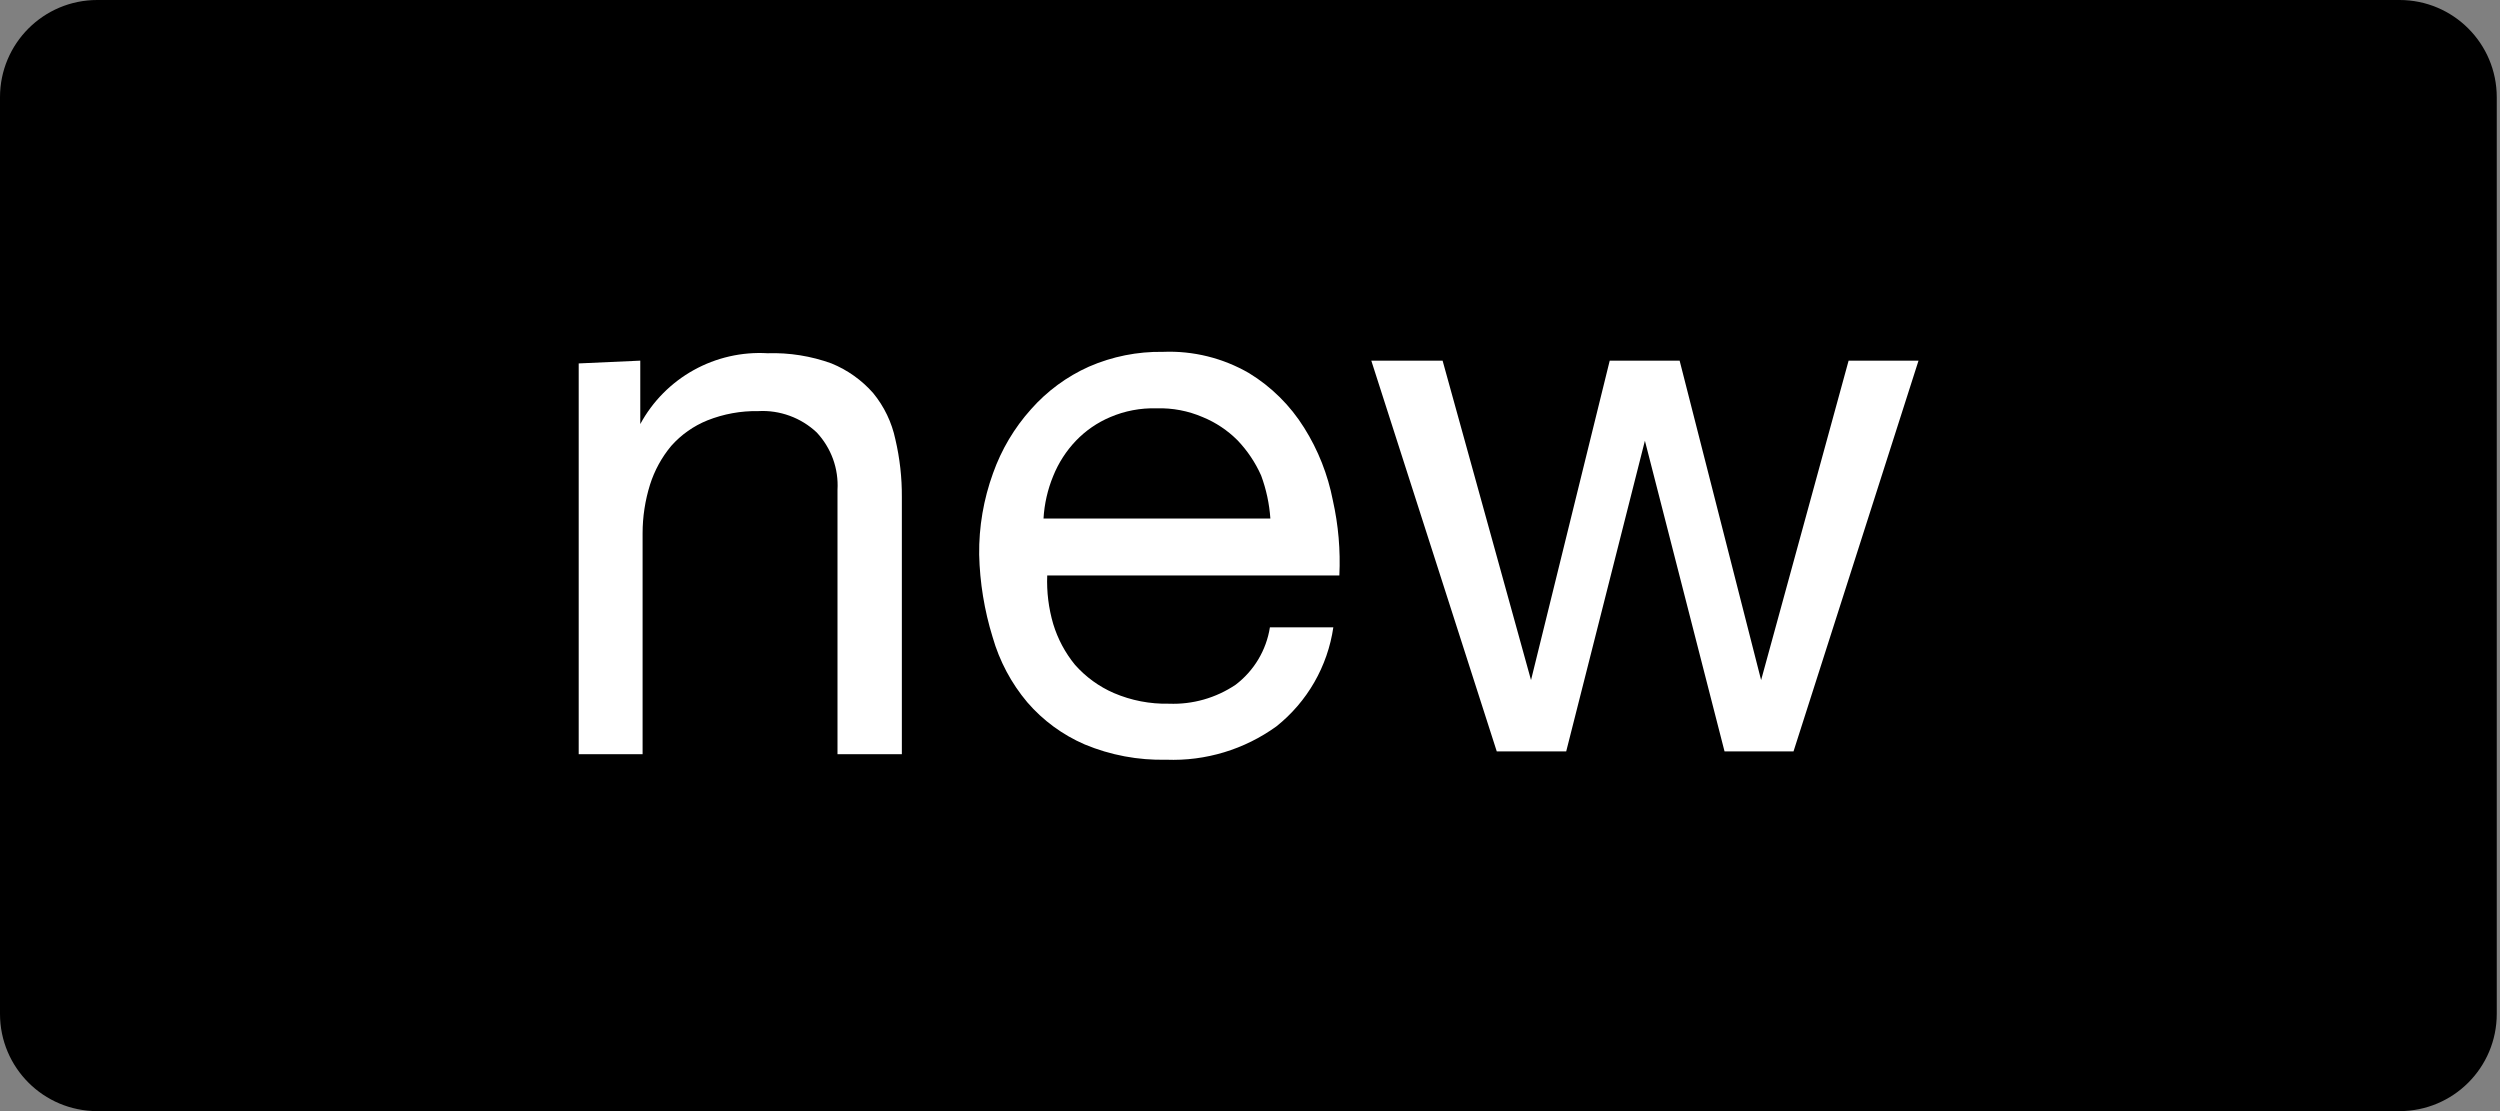 <svg width="54" height="24" viewBox="0 0 54 24" fill="none" xmlns="http://www.w3.org/2000/svg">
<rect x="0" y="0" width="54" height="24" fill="#808080" stroke="none"/>
<g clip-path="url(#clip0_83_147)">
<path d="M51.83 0H2.1C0.94 0 0 0.94 0 2.1V21.9C0 23.06 0.94 24 2.1 24H51.83C52.99 24 53.93 23.06 53.93 21.9V2.1C53.93 0.94 52.99 0 51.83 0Z" fill="black"/>
<path d="M13.83 7.79V9.16C14.095 8.67 14.495 8.266 14.982 7.995C15.469 7.724 16.024 7.597 16.58 7.63C17.05 7.615 17.518 7.69 17.96 7.85C18.305 7.991 18.614 8.21 18.86 8.49C19.098 8.78 19.263 9.123 19.34 9.49C19.436 9.9 19.483 10.319 19.48 10.74V16.29H18.09V10.58C18.103 10.354 18.07 10.127 17.993 9.914C17.915 9.701 17.795 9.505 17.64 9.34C17.472 9.182 17.274 9.06 17.057 8.981C16.841 8.902 16.61 8.867 16.38 8.88C16.004 8.873 15.63 8.941 15.28 9.08C14.981 9.201 14.714 9.389 14.5 9.63C14.293 9.877 14.137 10.163 14.04 10.47C13.934 10.81 13.88 11.164 13.88 11.52V16.29H12.5V7.85L13.83 7.79Z" fill="white"/>
<path d="M27.57 15.69C26.879 16.189 26.041 16.443 25.19 16.41C24.586 16.424 23.987 16.312 23.43 16.08C22.953 15.874 22.529 15.563 22.19 15.17C21.843 14.758 21.588 14.278 21.44 13.76C21.262 13.183 21.164 12.584 21.15 11.98C21.143 11.38 21.245 10.784 21.45 10.22C21.631 9.711 21.909 9.242 22.27 8.84C22.616 8.448 23.042 8.134 23.52 7.92C24.024 7.7 24.57 7.591 25.12 7.6C25.771 7.573 26.416 7.733 26.98 8.06C27.463 8.355 27.87 8.759 28.17 9.24C28.472 9.72 28.682 10.253 28.79 10.81C28.909 11.341 28.956 11.886 28.93 12.43H22.62C22.606 12.785 22.65 13.139 22.75 13.48C22.848 13.801 23.007 14.1 23.22 14.36C23.452 14.622 23.739 14.831 24.06 14.97C24.436 15.131 24.841 15.209 25.25 15.2C25.761 15.22 26.265 15.076 26.69 14.79C27.087 14.488 27.353 14.044 27.43 13.55H28.8C28.677 14.394 28.237 15.159 27.57 15.69ZM27.24 10.27C27.115 9.989 26.942 9.732 26.73 9.51C26.515 9.295 26.26 9.125 25.98 9.01C25.665 8.874 25.323 8.809 24.98 8.82C24.637 8.81 24.295 8.875 23.98 9.01C23.701 9.128 23.449 9.302 23.24 9.52C23.03 9.74 22.864 9.998 22.75 10.28C22.629 10.573 22.558 10.884 22.54 11.2H27.44C27.418 10.882 27.351 10.569 27.24 10.27Z" fill="white"/>
<path d="M37.25 16.23L35.53 9.52L33.83 16.23H32.33L29.62 7.79H31.16L33.07 14.69L34.77 7.79H36.28L38.04 14.69L39.93 7.79H41.44L38.74 16.23H37.25Z" fill="white"/>
</g>
<defs>
<clipPath id="clip0_83_147">
<rect width="53.93" height="24" fill="white"/>
</clipPath>
</defs>
</svg>
